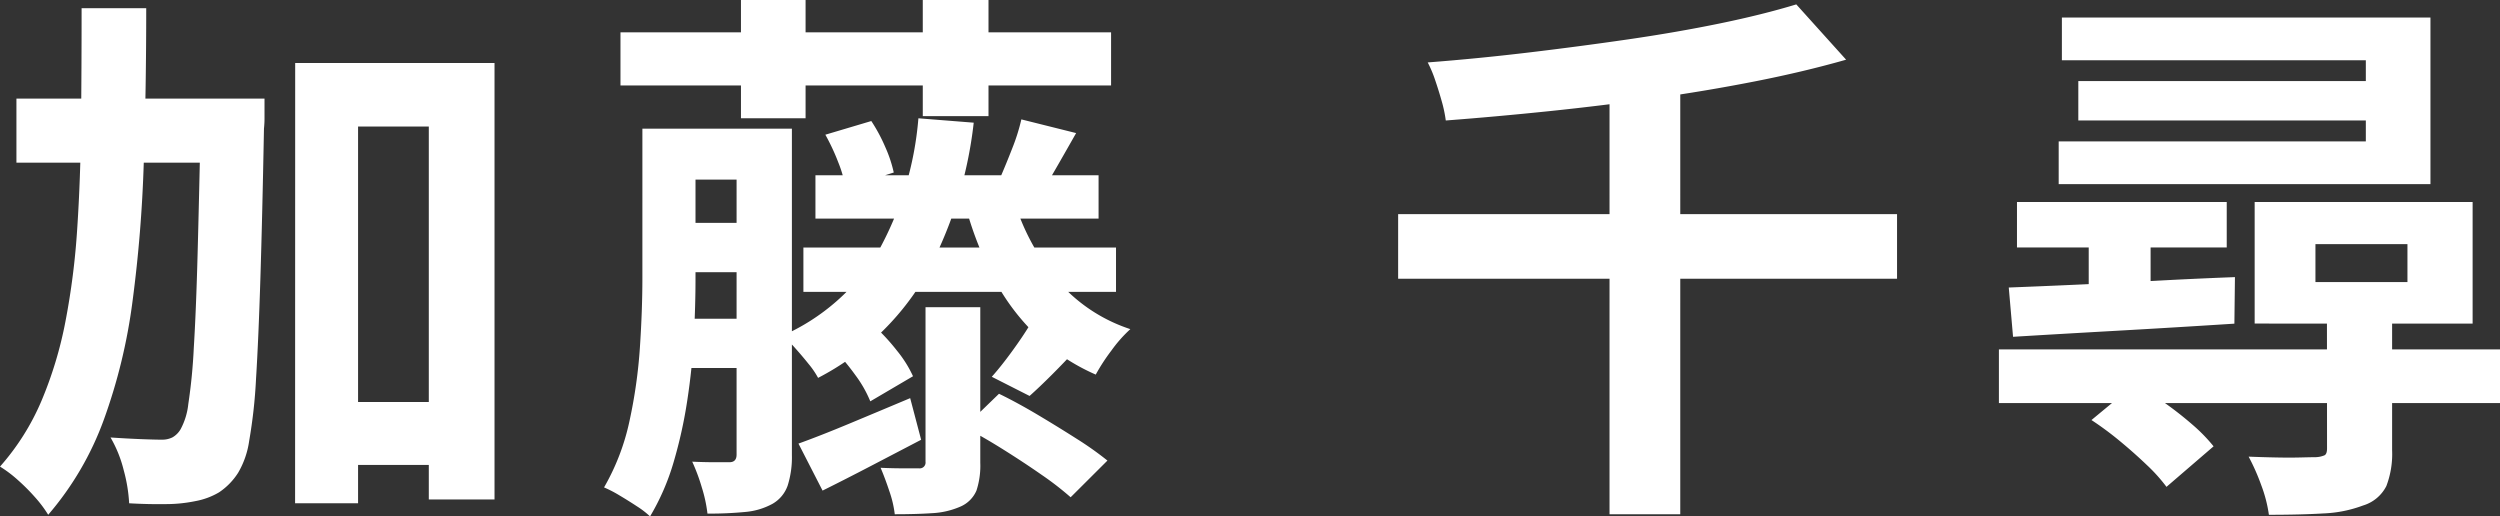 <svg xmlns="http://www.w3.org/2000/svg" width="109.56" height="22.632" viewBox="0 0 109.56 22.632">
  <rect x="0" y="0" width="109.56" height="22.632" fill="#333333" stroke="none"/>
  <path id="パス_7979" data-name="パス 7979" d="M14.712-2.784h6.144v2.76H14.712ZM1.2-16.08H9.984v2.808H1.2Zm12.216-1.56h8.736V1.488h-2.88V-14.856h-3.1V1.656h-2.76ZM9.288-16.08h2.784v.816a4.233,4.233,0,0,1-.024.5q-.072,3.84-.156,6.54T11.7-3.792a22.139,22.139,0,0,1-.3,2.712A3.811,3.811,0,0,1,10.92.312a2.9,2.9,0,0,1-.84.864,3.149,3.149,0,0,1-1.032.384,6.407,6.407,0,0,1-1.3.132q-.768.012-1.608-.036A6.911,6.911,0,0,0,5.9.2a5.431,5.431,0,0,0-.576-1.428q.72.048,1.32.072t.936.024a1.009,1.009,0,0,0,.456-.1.962.962,0,0,0,.36-.36,2.978,2.978,0,0,0,.336-1.1,24.082,24.082,0,0,0,.24-2.448q.1-1.608.168-4.14t.144-6.18ZM4.056-20.04H6.888q0,3.552-.108,6.78A60.159,60.159,0,0,1,6.288-7.2,24.339,24.339,0,0,1,5.028-2,13.4,13.4,0,0,1,2.592,2.16a5.322,5.322,0,0,0-.576-.768A8.7,8.7,0,0,0,1.248.624,5.322,5.322,0,0,0,.48.048,10.561,10.561,0,0,0,2.292-2.82,17.3,17.3,0,0,0,3.348-6.312a32.226,32.226,0,0,0,.516-4.068q.144-2.172.168-4.608T4.056-20.04Zm23.616,1.056h21.5v2.328h-21.5Zm5.28-1.416h2.832v5.184H32.952Zm7.968,0H43.8v5.088H40.92ZM29.64-14.76h3.984v2.232H29.64Zm6.576,2.04H48.624v1.9H36.216Zm-.528,3.168h13.7v1.944h-13.7Zm-6.048-1.08h3.984v2.16H29.64Zm-.024,4.2H33.6v2.16H29.616Zm-.984-8.328H30.96v6.576q0,1.176-.072,2.544T30.6-2.856A20.327,20.327,0,0,1,30-.144a10.261,10.261,0,0,1-1.032,2.376,3.74,3.74,0,0,0-.576-.444q-.384-.252-.768-.48A5.5,5.5,0,0,0,26.952.96a9.988,9.988,0,0,0,1.116-2.916,21.928,21.928,0,0,0,.456-3.228q.108-1.632.108-3.024Zm4.128,0h2.424v14.3A4.118,4.118,0,0,1,35,.876a1.484,1.484,0,0,1-.66.8,3.021,3.021,0,0,1-1.2.36,16.381,16.381,0,0,1-1.656.072A6.2,6.2,0,0,0,31.236.96a8.318,8.318,0,0,0-.42-1.128q.5.024.984.024h.648q.312,0,.312-.336Zm12.168,3.168a9.774,9.774,0,0,0,1.86,3.444,7.127,7.127,0,0,0,3.228,2.172,5.97,5.97,0,0,0-.828.936A8.456,8.456,0,0,0,48.5-3.984a9.008,9.008,0,0,1-2.568-1.692,9.611,9.611,0,0,1-1.86-2.448,15.416,15.416,0,0,1-1.236-3.084Zm-4.2-3.624,2.424.192a18.2,18.2,0,0,1-2.2,6.864,11.652,11.652,0,0,1-4.62,4.32,3.628,3.628,0,0,0-.408-.6q-.288-.36-.6-.708a4.83,4.83,0,0,0-.552-.54A9.282,9.282,0,0,0,38.94-9.336,14.43,14.43,0,0,0,40.728-15.216Zm.312,8.28h2.4V-.12A3.506,3.506,0,0,1,43.272,1.1a1.338,1.338,0,0,1-.7.7,3.528,3.528,0,0,1-1.224.288q-.7.048-1.656.048a4.75,4.75,0,0,0-.24-1.02Q39.264.552,39.072.1q.5.024,1.008.024h.672a.255.255,0,0,0,.288-.288ZM35.472-.96q.936-.336,2.232-.876t2.664-1.116l.48,1.824L38.64.024Q37.536.6,36.528,1.1Zm1.536-4.152L38.784-6.12a8.859,8.859,0,0,1,1.008,1.092,5.165,5.165,0,0,1,.7,1.116l-1.872,1.1a5.209,5.209,0,0,0-.648-1.14A10.774,10.774,0,0,0,37.008-5.112Zm-.36-9.384,2.016-.6a7.266,7.266,0,0,1,.612,1.14,5.671,5.671,0,0,1,.372,1.116l-2.112.672a5.411,5.411,0,0,0-.324-1.128A9.247,9.247,0,0,0,36.648-14.5Zm6.1,12.816,1.512-1.464q.792.384,1.68.912t1.716,1.056a14.424,14.424,0,0,1,1.356.96L47.4,1.392A13.351,13.351,0,0,0,46.128.408q-.792-.552-1.692-1.116T42.744-1.68ZM45.6-6.144l2.112.984q-.576.624-1.128,1.176t-.984.936l-1.656-.84q.408-.456.888-1.116T45.6-6.144Zm-.36-9.024,2.4.6q-.408.72-.78,1.368t-.66,1.128l-1.872-.576q.24-.552.516-1.26A8.513,8.513,0,0,0,45.24-15.168Zm16.512,4.152H83.616v2.832H61.752Zm9.264-5.376h3.1V2.136h-3.1ZM79.2-20.208l2.184,2.424q-1.848.528-3.984.948t-4.428.744q-2.292.324-4.608.564t-4.524.408a5.838,5.838,0,0,0-.18-.852q-.132-.468-.288-.924a5.161,5.161,0,0,0-.324-.768q2.184-.168,4.4-.432t4.368-.576q2.148-.312,4.032-.7T79.2-20.208Zm11.64.576h16.152v7.3H90.7v-1.872H104.16V-17.76H90.84ZM101.952-9.7V-8.04h4.032V-9.7Zm-2.664-1.848h9.552v5.328H99.288Zm-7.728-5.3h13.7v1.728H91.56Zm-2.688,5.3h9.192v1.992H88.872ZM88.08-5.088h21.96v2.352H88.08Zm14.376-1.344h2.856v5.76A3.951,3.951,0,0,1,105.06.9a1.685,1.685,0,0,1-1.02.852,5.551,5.551,0,0,1-1.728.348q-1.008.06-2.4.06a5.976,5.976,0,0,0-.336-1.3,9.325,9.325,0,0,0-.552-1.248q.6.024,1.2.036t1.08,0q.48-.012.648-.012a1.09,1.09,0,0,0,.4-.084q.108-.06.108-.3Zm-10.44-4.392h2.712v3.336H92.016ZM88.512-7.8q1.272-.048,2.88-.12t3.42-.168q1.812-.1,3.612-.168L98.4-6.216q-2.616.168-5.172.312T88.7-5.64Zm3.624,5.808L94.08-3.6q.6.384,1.26.852a15.489,15.489,0,0,1,1.224.96,7.23,7.23,0,0,1,.924.948L95.424.936a7.261,7.261,0,0,0-.864-.96q-.552-.528-1.176-1.044A13.9,13.9,0,0,0,92.136-1.992Z" transform="translate(-0.48 20.4)" fill="#fff"/>
</svg>
